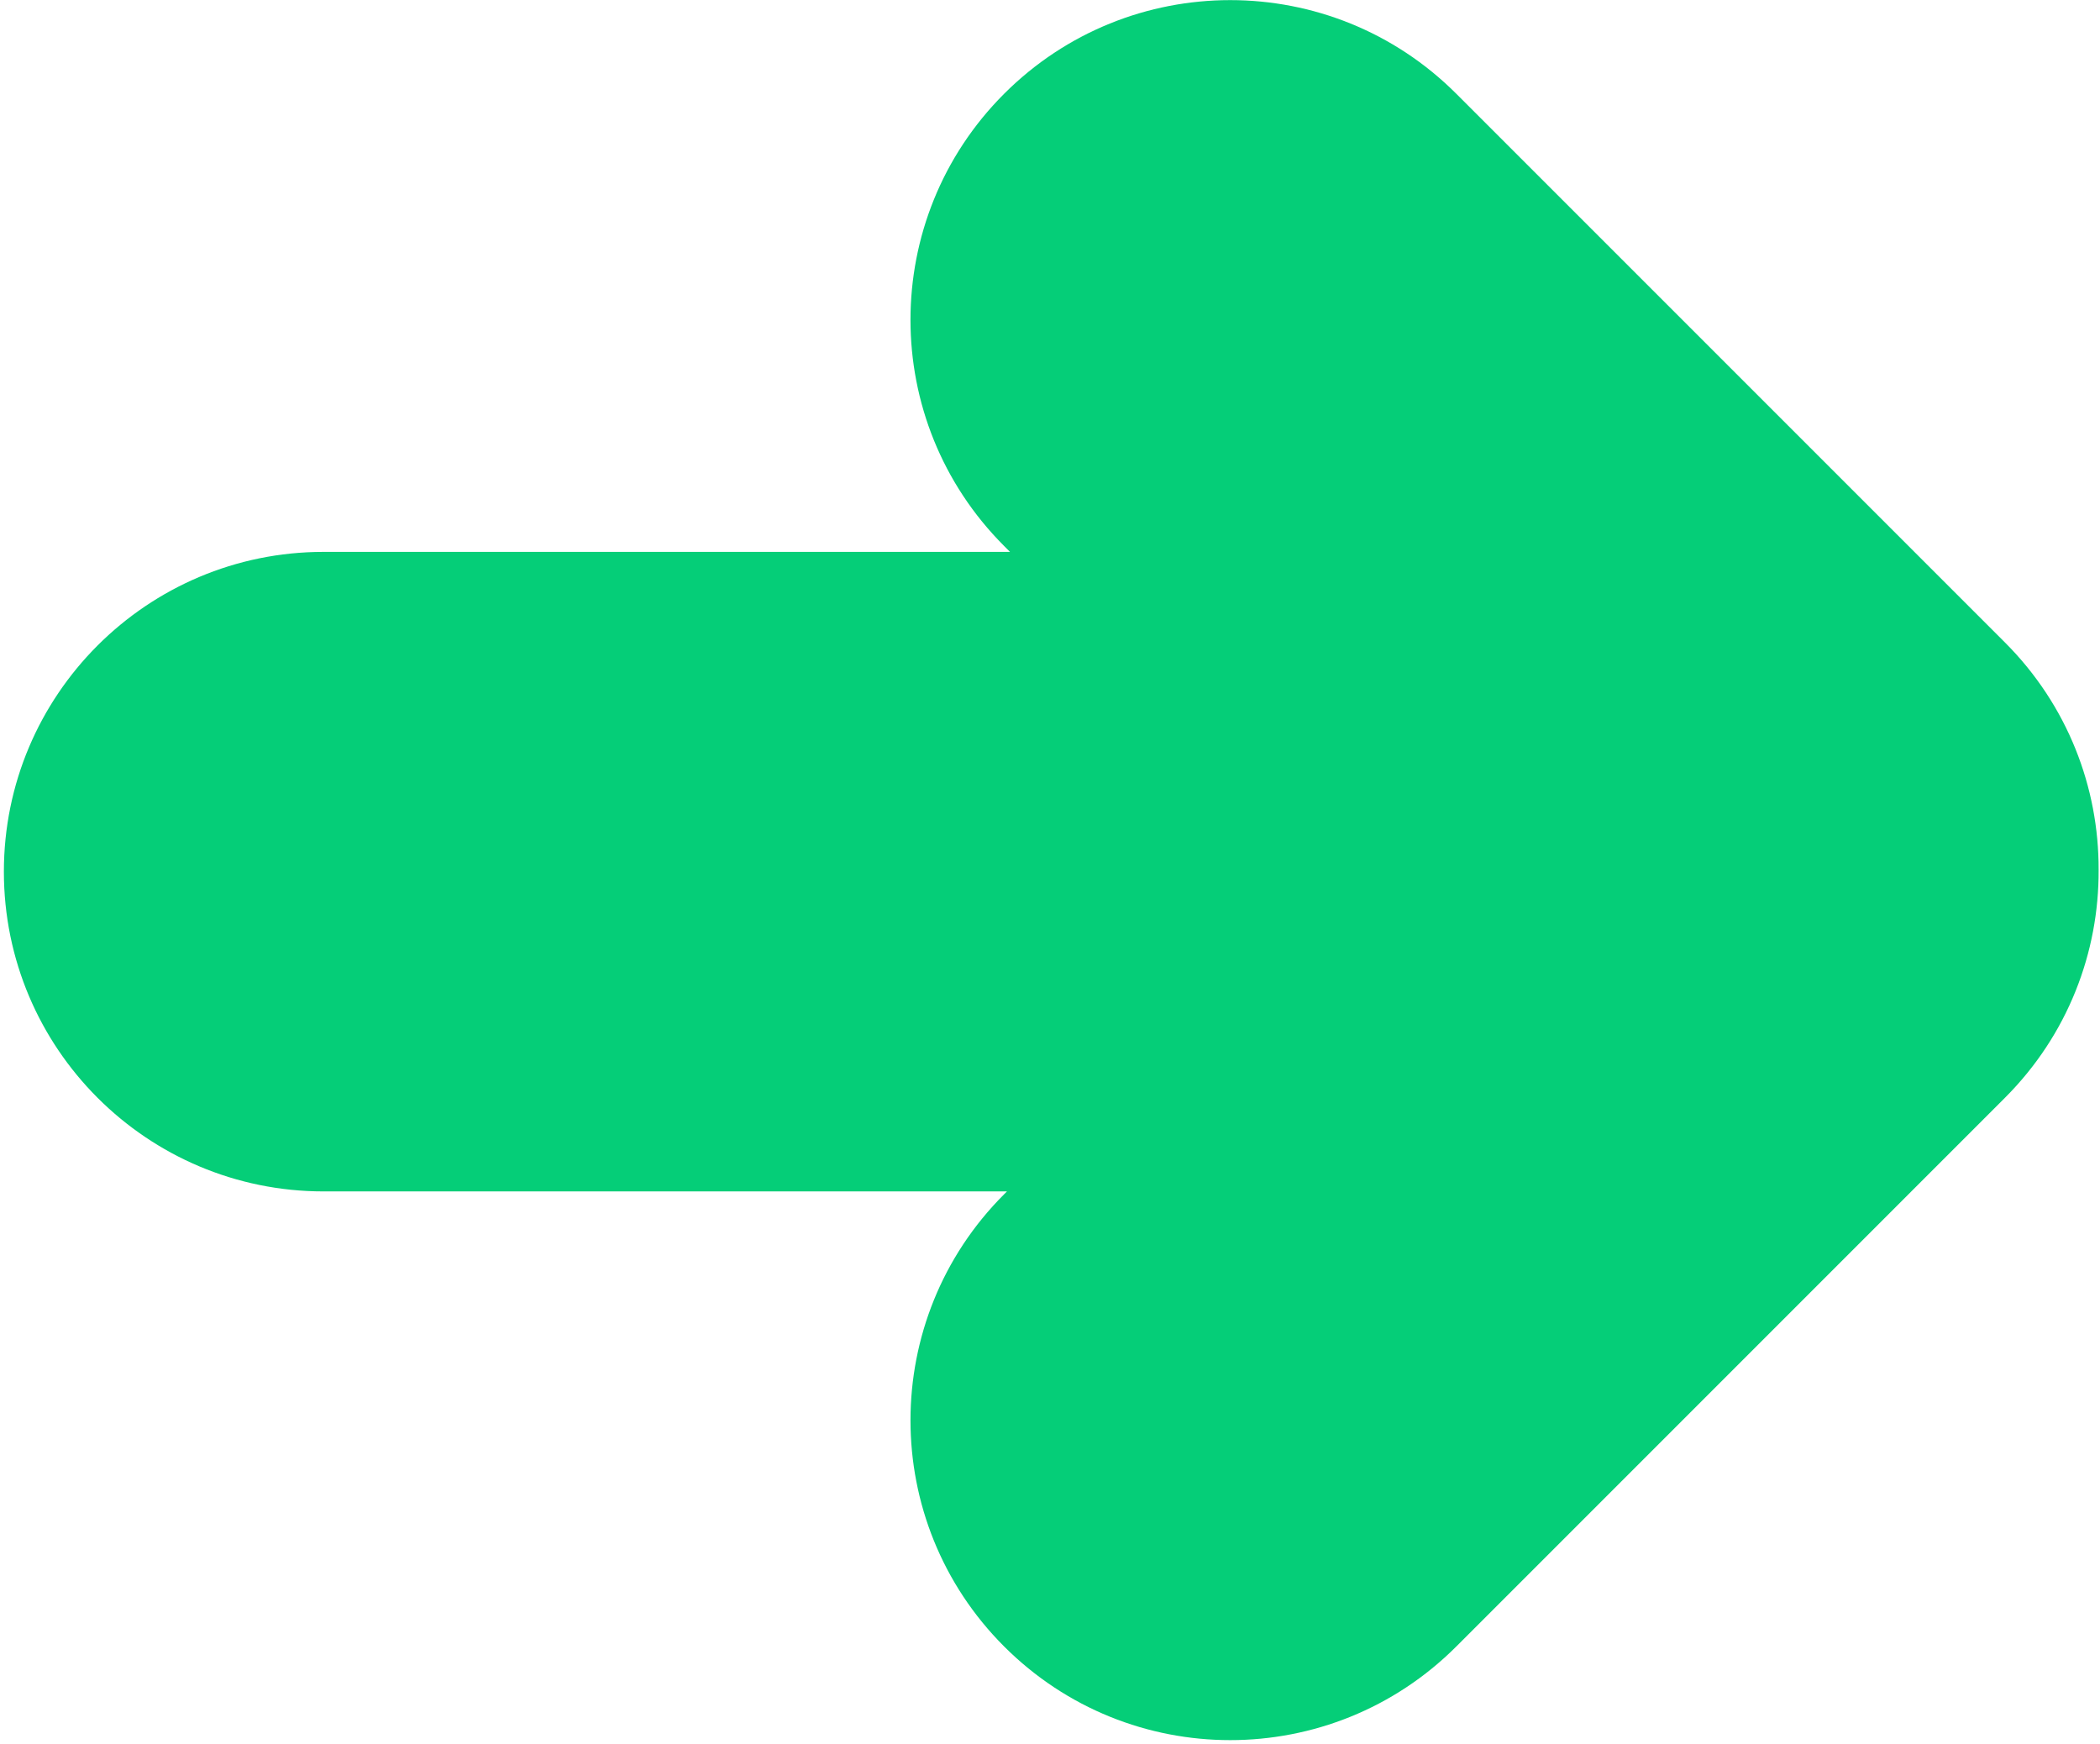 <svg width="419" height="348" viewBox="0 0 419 348" fill="none" xmlns="http://www.w3.org/2000/svg">
<path fill-rule="evenodd" clip-rule="evenodd" d="M201.521 110.103L200.348 108.929C175.434 84.016 175.434 43.622 200.348 18.709C225.261 -6.205 265.654 -6.205 290.568 18.709L400.04 128.18C412.554 140.695 418.783 157.115 418.724 173.518C418.822 189.971 412.594 206.455 400.04 219.009L290.569 328.48C265.655 353.394 225.262 353.394 200.348 328.48C175.435 303.567 175.435 263.174 200.348 238.26L200.914 237.694L64.569 237.694C29.336 237.694 0.773 209.132 0.773 173.898C0.773 138.665 29.336 110.103 64.569 110.103L201.521 110.103Z" fill="#05CE78"/>
</svg>
